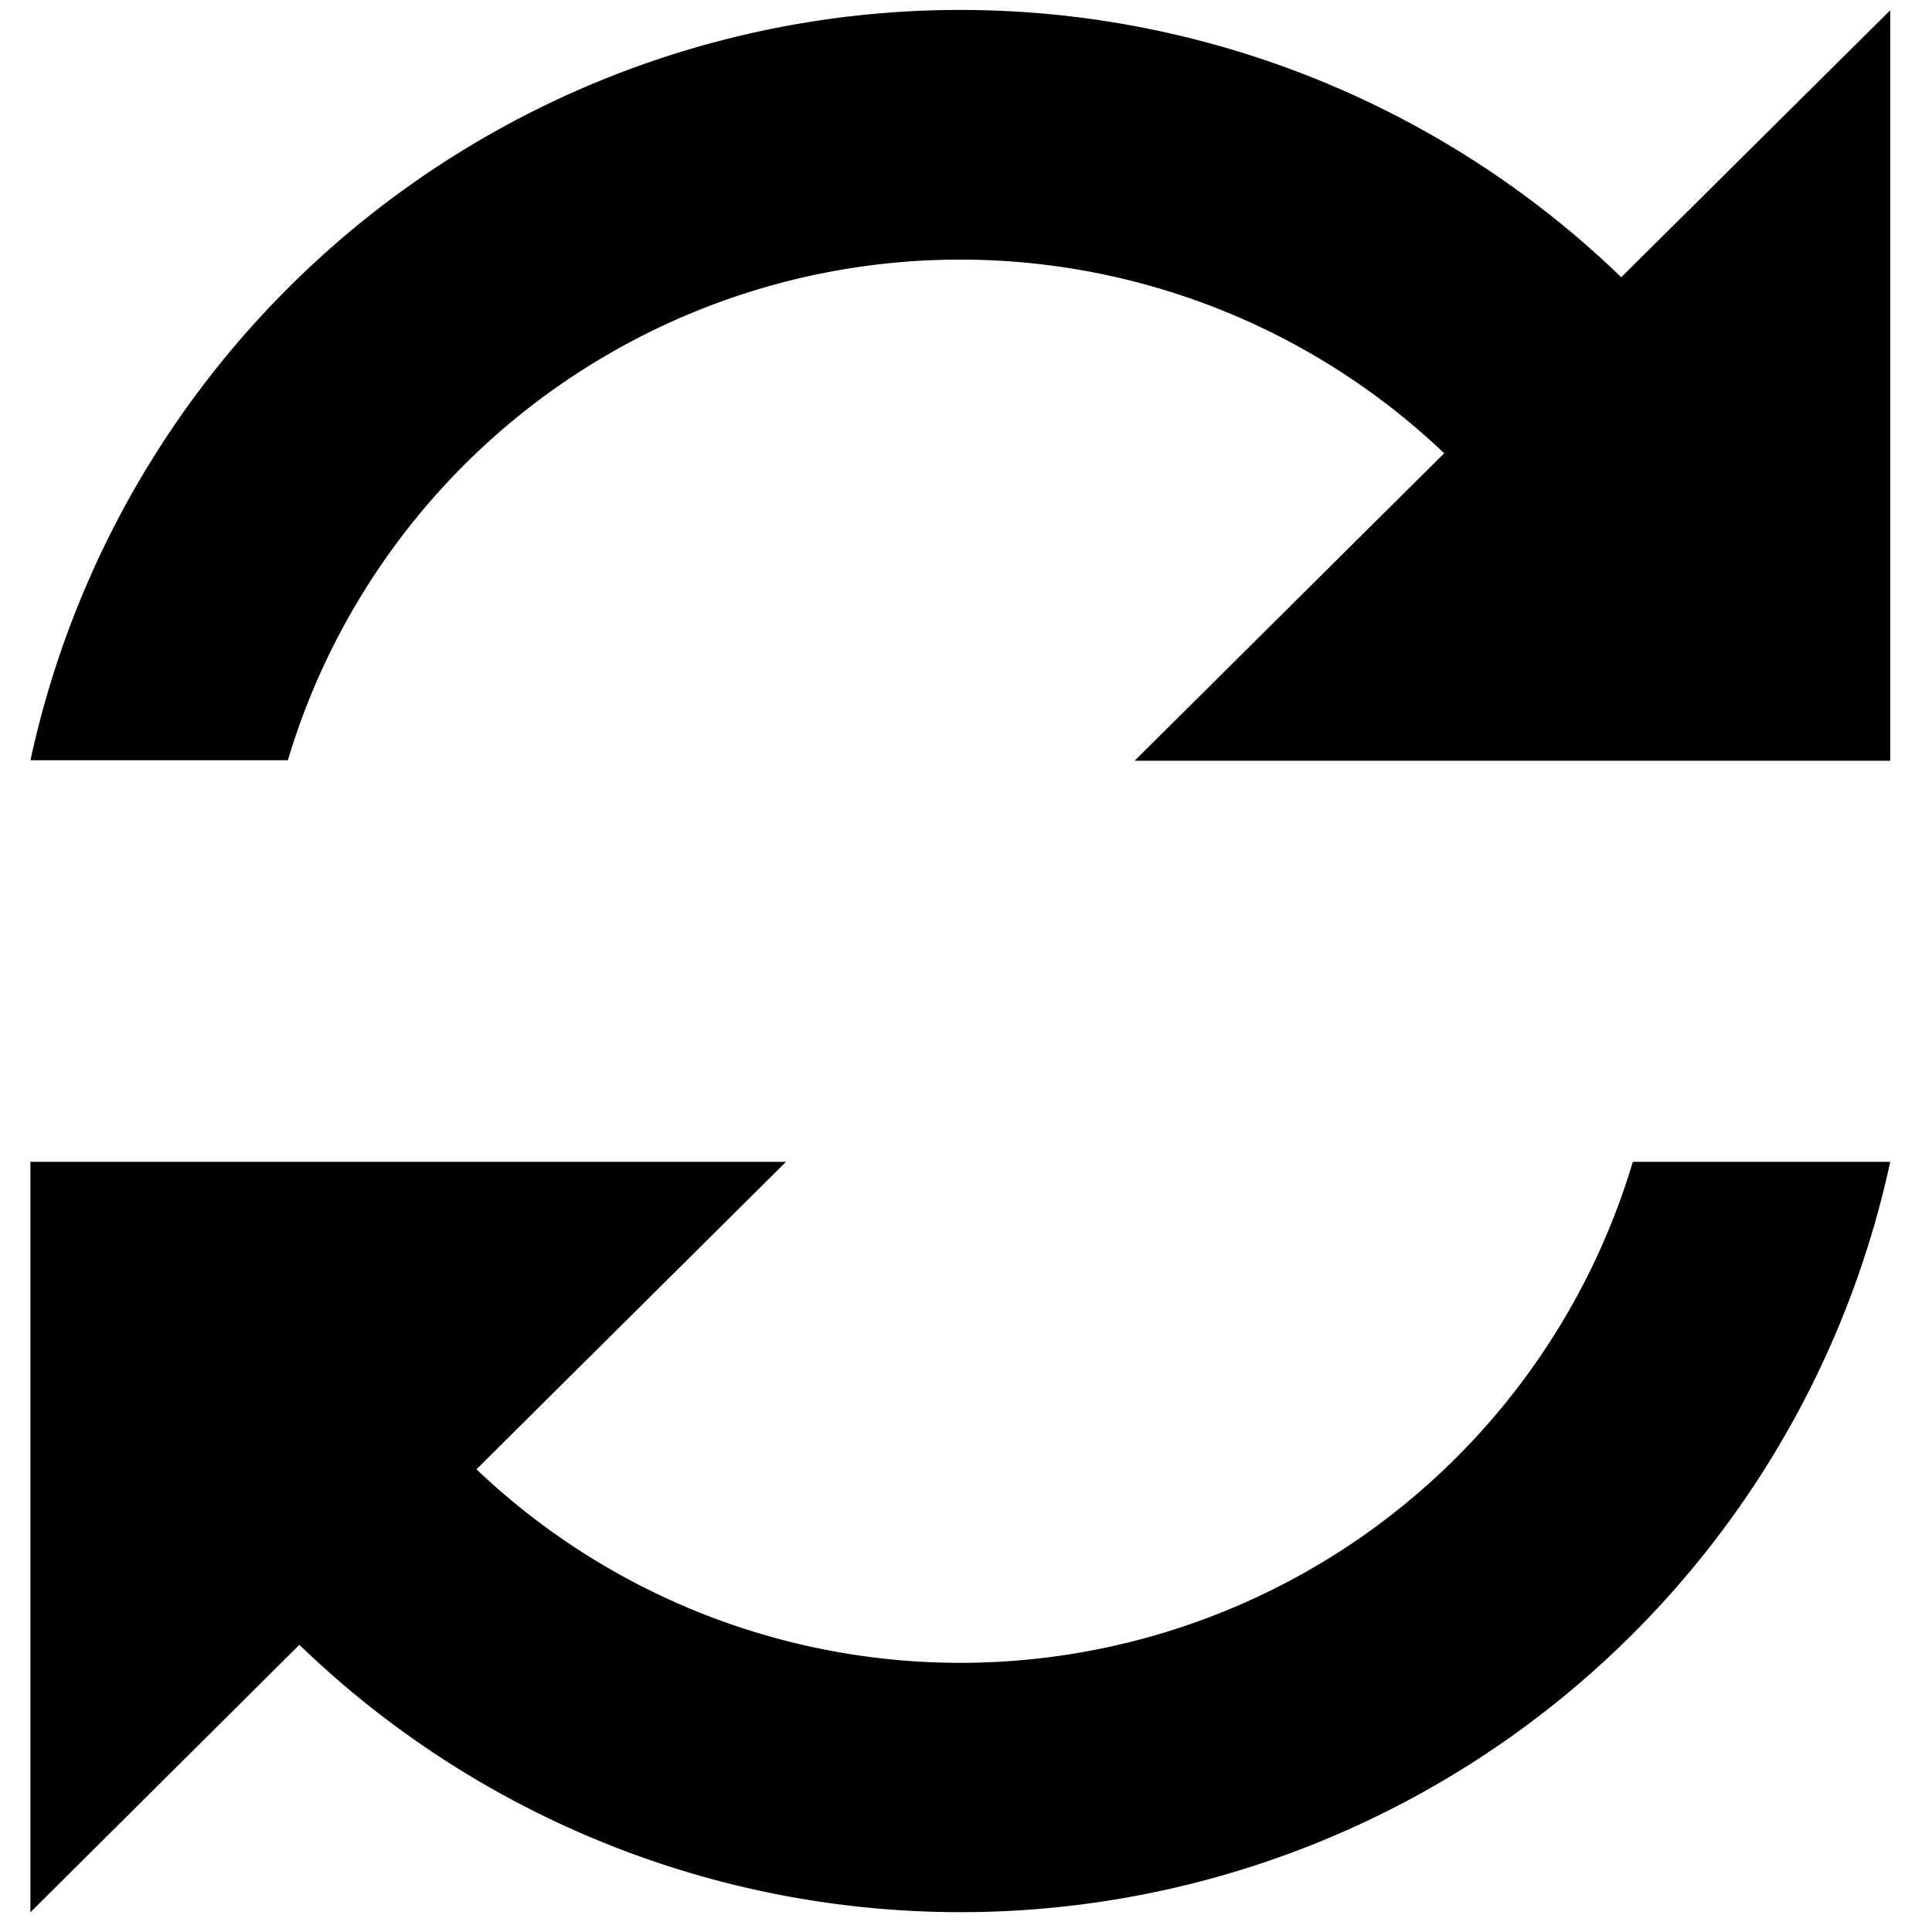 <svg xmlns="http://www.w3.org/2000/svg" viewBox="459 69 220 260" width="150px" height="150px">
    <path d="M657.18,106.31a128,128,0,0,0-214.08,65h34.64A94.43,94.43,0,0,1,633.35,130l-41.66,41.38H693.38v-101Z"/>
    <path d="M658.74,225.35a94.44,94.44,0,0,1-155.62,41.38l41.66-41.38H443.09v101l36.2-36a128,128,0,0,0,214.09-65Z"/>
</svg>